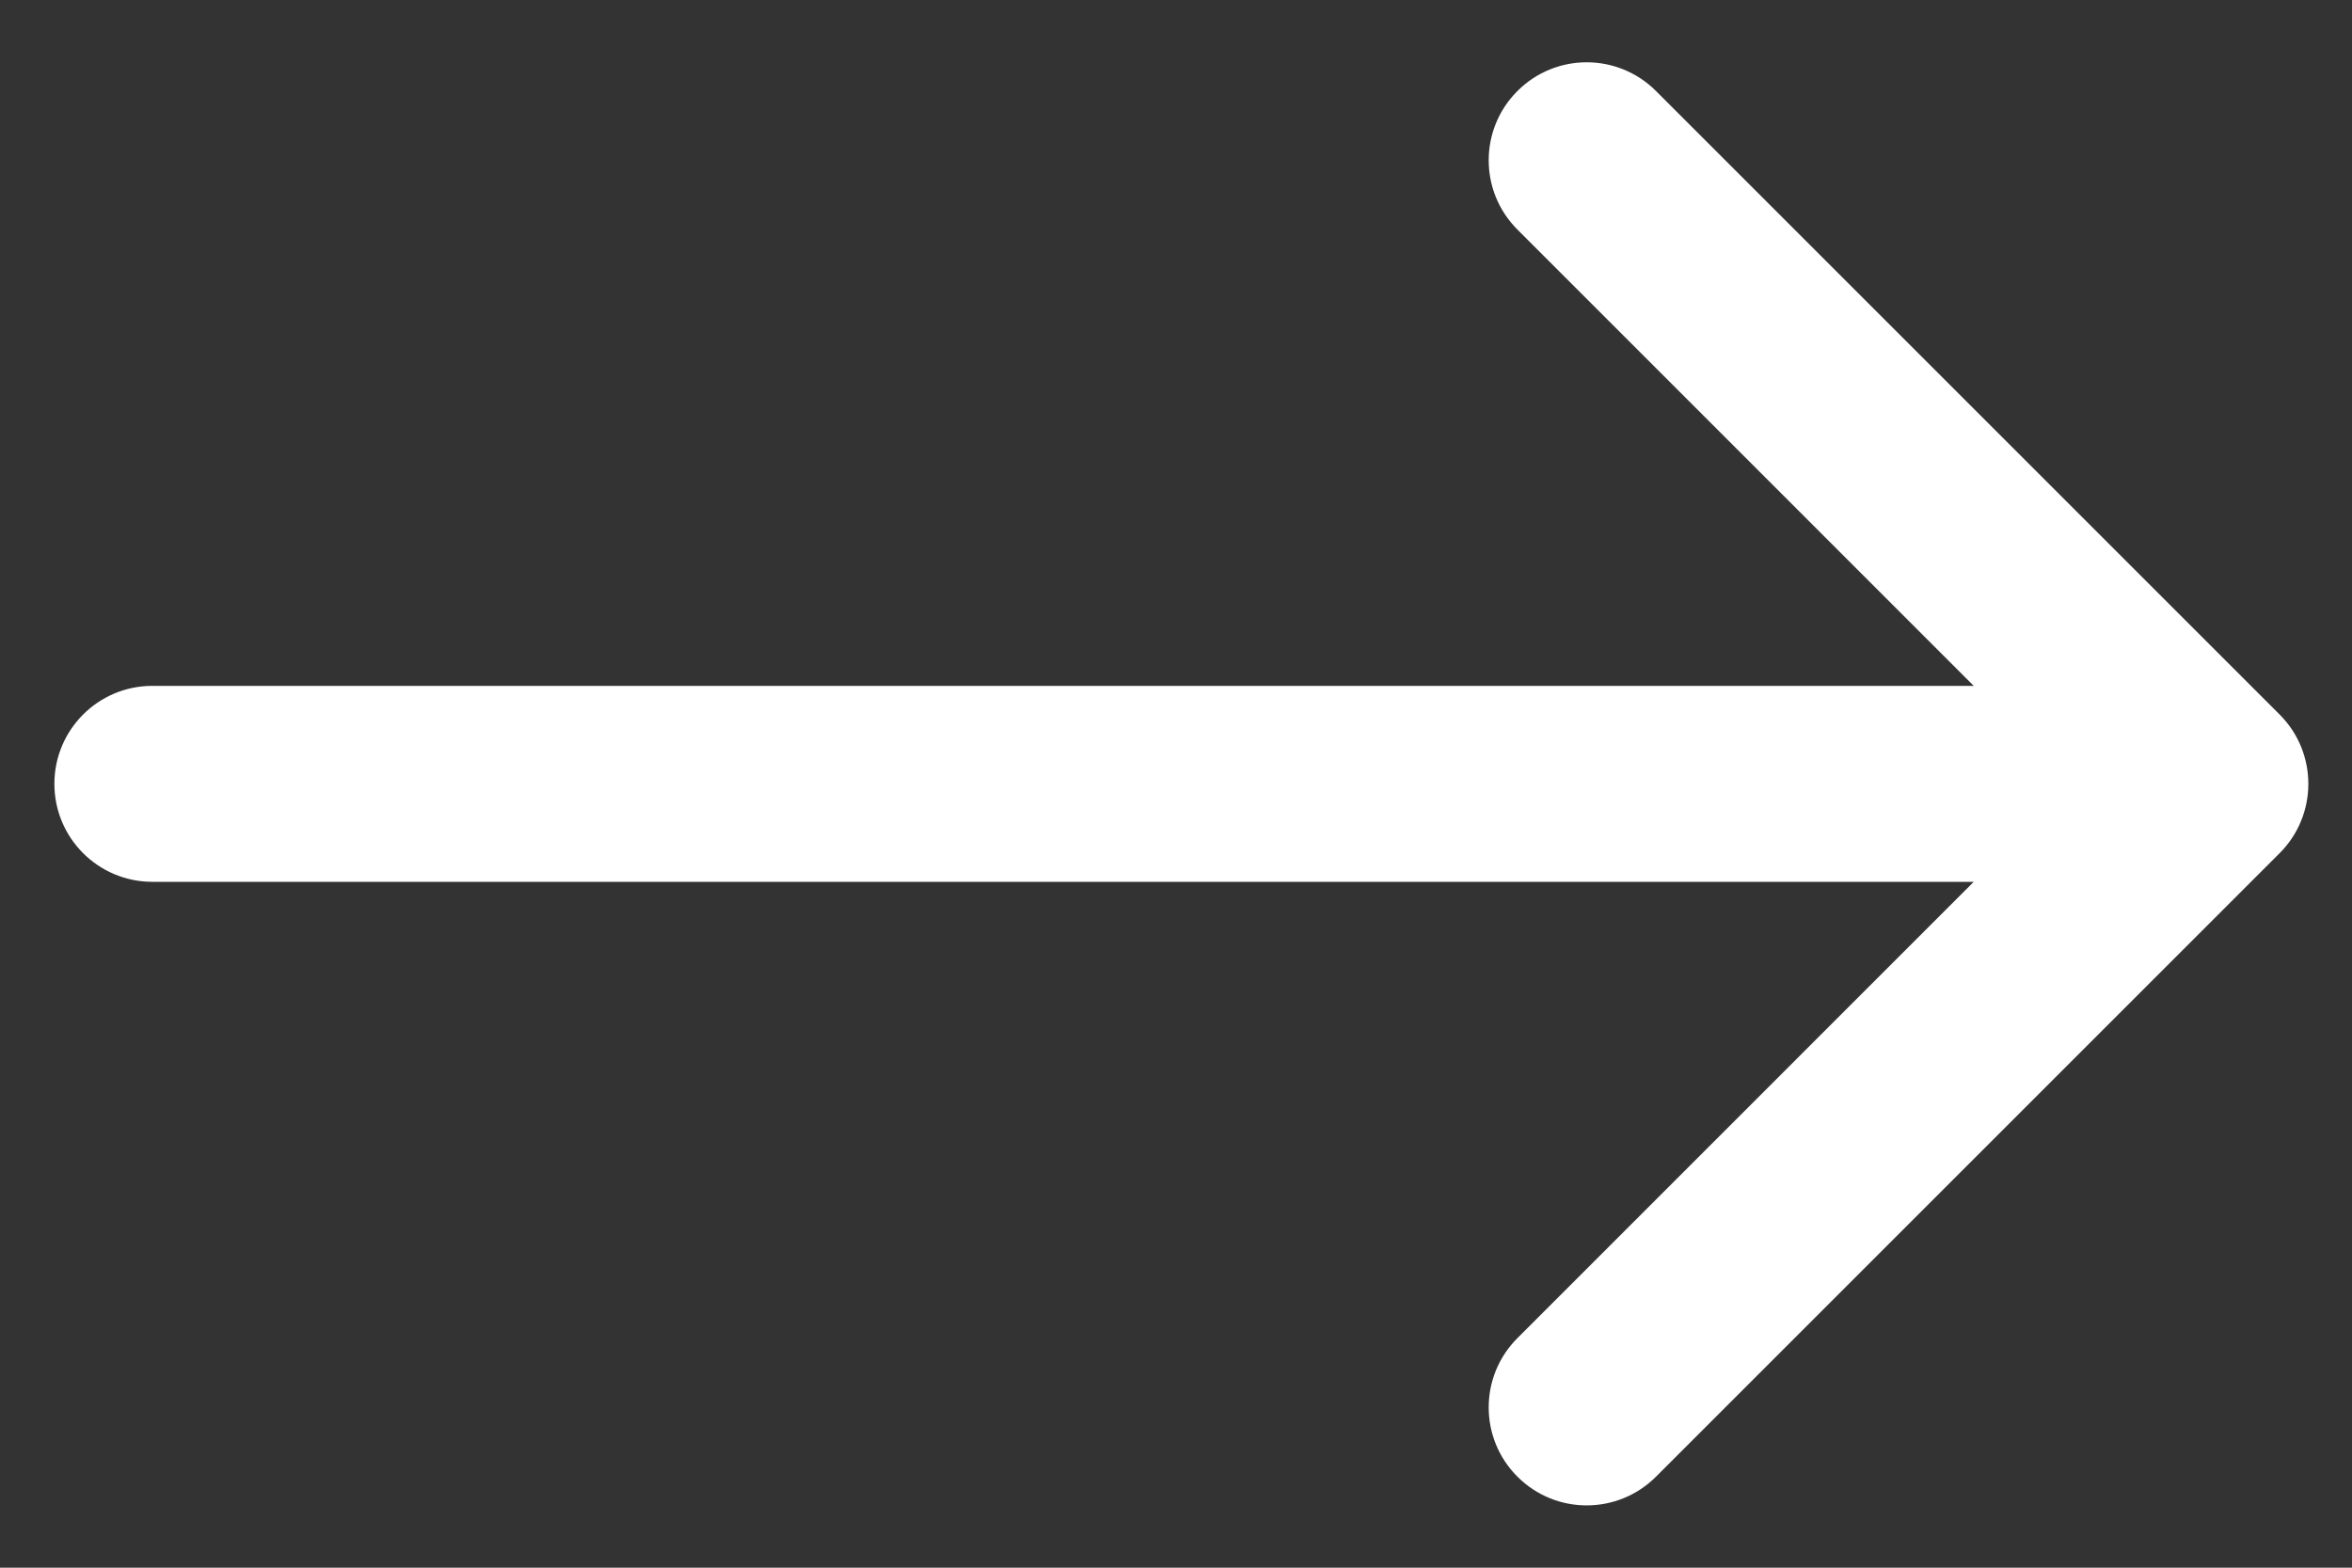 <svg width="24" height="16" viewBox="0 0 24 16" fill="none" xmlns="http://www.w3.org/2000/svg">
<rect x="0" y="0" width="24" height="16" fill="#333333" stroke="none"/>
<path d="M1.555 7C1.002 7 0.555 7.448 0.555 8C0.555 8.552 1.002 9 1.555 9L1.555 7ZM23.262 8.707C23.652 8.317 23.652 7.683 23.262 7.293L16.898 0.929C16.507 0.538 15.874 0.538 15.484 0.929C15.093 1.319 15.093 1.953 15.484 2.343L21.14 8L15.484 13.657C15.093 14.047 15.093 14.681 15.484 15.071C15.874 15.462 16.507 15.462 16.898 15.071L23.262 8.707ZM1.555 9L22.555 9L22.555 7L1.555 7L1.555 9Z" fill="white"/>
</svg>
